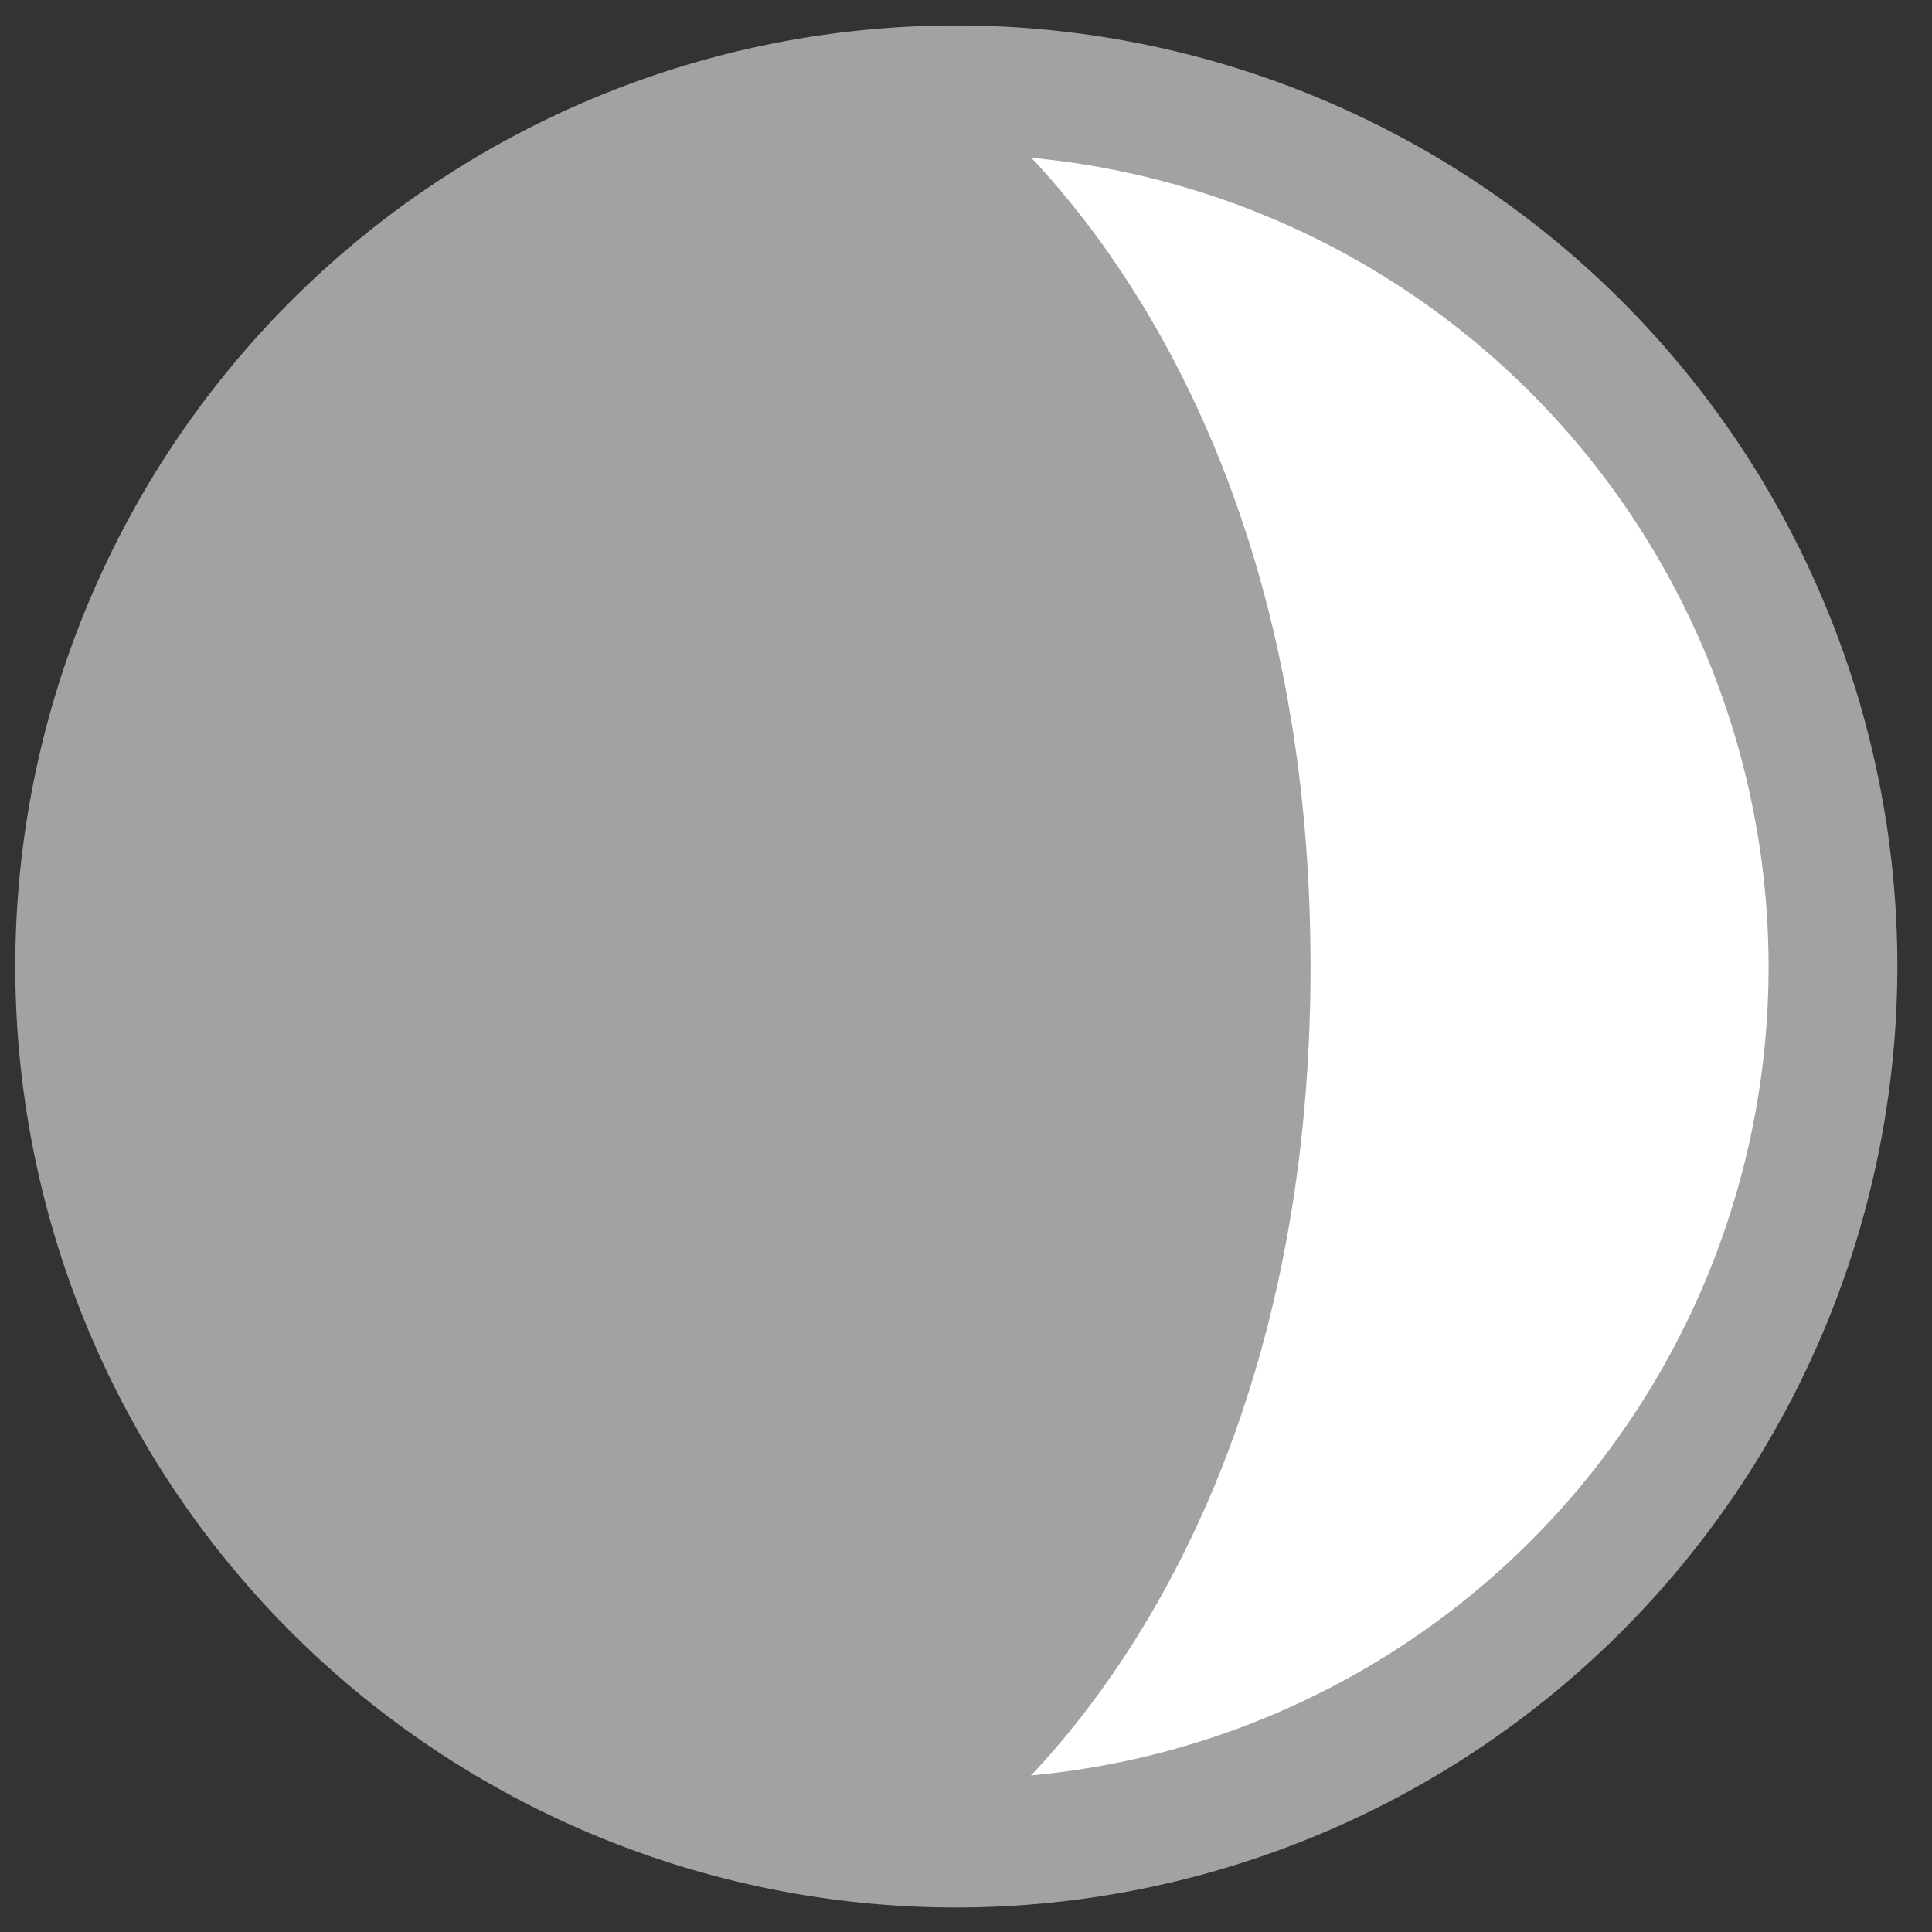 <svg id="Layer_1" data-name="Layer 1" xmlns="http://www.w3.org/2000/svg" viewBox="0 0 120 120"><rect x="0" y="0" width="120" height="120" fill="#333333" stroke="none"/><defs><style>.cls-1{fill:#a2a2a3;}.cls-2{fill:#fff;}</style></defs><title>ic_moon</title><circle class="cls-1" cx="59.4" cy="60.03" r="54.45"/><path class="cls-2" d="M59.4,5.58s22,15.07,22,54.45-22,54.45-22,54.45,54.45-1.84,54.45-54.45S59.4,5.58,59.4,5.58Z"/><path class="cls-1" d="M59.4,118.48A58.45,58.45,0,1,1,117.85,60,58.51,58.51,0,0,1,59.4,118.48Zm0-108.89A50.45,50.45,0,1,0,109.85,60,50.51,50.51,0,0,0,59.4,9.58Z"/></svg>